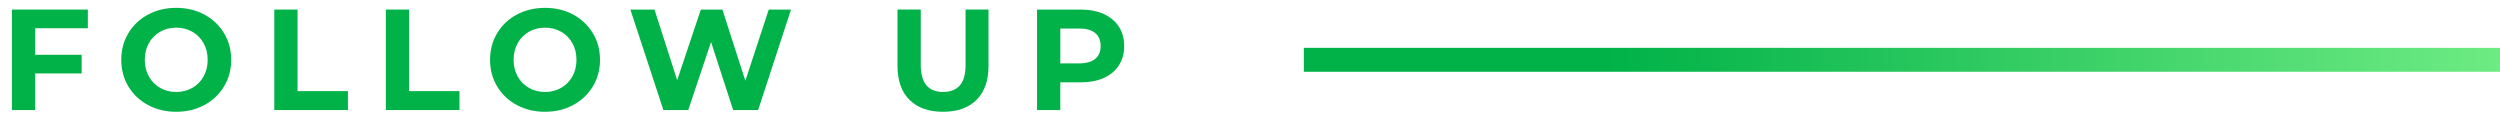 <svg enable-background="new 0 0 209 10" height="10" viewBox="0 0 209 10" width="209" xmlns="http://www.w3.org/2000/svg" xmlns:xlink="http://www.w3.org/1999/xlink"><linearGradient id="a" gradientUnits="userSpaceOnUse" x1="209" x2="109" y1="5" y2="5"><stop offset="0" stop-color="#6eeb83"/><stop offset=".75" stop-color="#00b248"/></linearGradient><g fill="#00b248"><path d="m2.94 2.36v2.22h3.888v1.561h-3.888v3.059h-1.944v-8.4h6.348v1.56z"/><path d="m12.375 8.78c-.7-.376-1.248-.895-1.644-1.554-.396-.66-.594-1.402-.594-2.226 0-.823.198-1.565.594-2.226s.944-1.178 1.644-1.555c.7-.375 1.486-.563 2.358-.563s1.656.188 2.352.563c.696.377 1.244.895 1.644 1.555s.6 1.402.6 2.226-.2 1.566-.6 2.227c-.4.659-.948 1.178-1.644 1.554s-1.48.563-2.352.563-1.658-.188-2.358-.564zm3.703-1.433c.4-.229.714-.547.942-.954.228-.409.341-.872.341-1.393 0-.52-.114-.983-.342-1.392s-.542-.727-.942-.954c-.4-.229-.848-.342-1.344-.342s-.943.114-1.343.342-.714.546-.942.954-.343.872-.343 1.392c0 .521.114.984.342 1.393.228.407.542.726.942.954s.848.342 1.344.342.944-.115 1.345-.342z"/><path d="m22.931.8h1.944v6.816h4.212v1.584h-6.156z"/><path d="m32.256.8h1.944v6.816h4.212v1.584h-6.156z"/><path d="m43.207 8.78c-.7-.376-1.248-.895-1.644-1.554-.396-.66-.594-1.402-.594-2.226 0-.823.198-1.565.594-2.226s.944-1.178 1.644-1.555c.7-.375 1.486-.563 2.358-.563s1.656.188 2.352.563c.696.377 1.244.895 1.644 1.555s.6 1.402.6 2.226-.2 1.566-.6 2.227c-.4.659-.948 1.178-1.644 1.554s-1.48.563-2.352.563-1.658-.188-2.358-.564zm3.702-1.433c.4-.229.714-.547.942-.954.228-.409.342-.872.342-1.393 0-.52-.114-.983-.342-1.392s-.542-.727-.942-.954c-.4-.229-.848-.342-1.344-.342s-.944.113-1.344.342c-.4.228-.714.546-.942.954s-.342.872-.342 1.392c0 .521.114.984.342 1.393.228.407.542.726.942.954s.848.342 1.344.342.944-.115 1.344-.342z"/><path d="m66.128.8-2.748 8.4h-2.088l-1.848-5.688-1.907 5.688h-2.077l-2.76-8.4h2.016l1.896 5.904 1.98-5.904h1.8l1.92 5.952 1.957-5.952z"/><path d="m76.034 8.349c-.668-.664-1.002-1.612-1.002-2.845v-4.704h1.944v4.633c0 1.504.624 2.256 1.872 2.256.607 0 1.072-.183 1.392-.546.32-.364.48-.935.48-1.71v-4.633h1.92v4.704c0 1.232-.334 2.181-1.002 2.845s-1.602.995-2.802.995-2.134-.331-2.802-.995z"/><path d="m92.272 1.172c.548.248.97.601 1.266 1.057s.444.996.444 1.62c0 .615-.148 1.153-.444 1.613s-.718.812-1.266 1.057-1.194.365-1.938.365h-1.692v2.316h-1.944v-8.4h3.636c.745 0 1.391.125 1.938.372zm-.713 3.75c.304-.252.456-.609.456-1.073 0-.473-.152-.834-.456-1.087-.304-.252-.748-.378-1.332-.378h-1.584v2.916h1.584c.584 0 1.027-.126 1.332-.378z"/></g><path d="m109 4h100v2h-100z" fill="url(#a)"/><path d="m0 0h209v10h-209z" fill="none"/></svg>